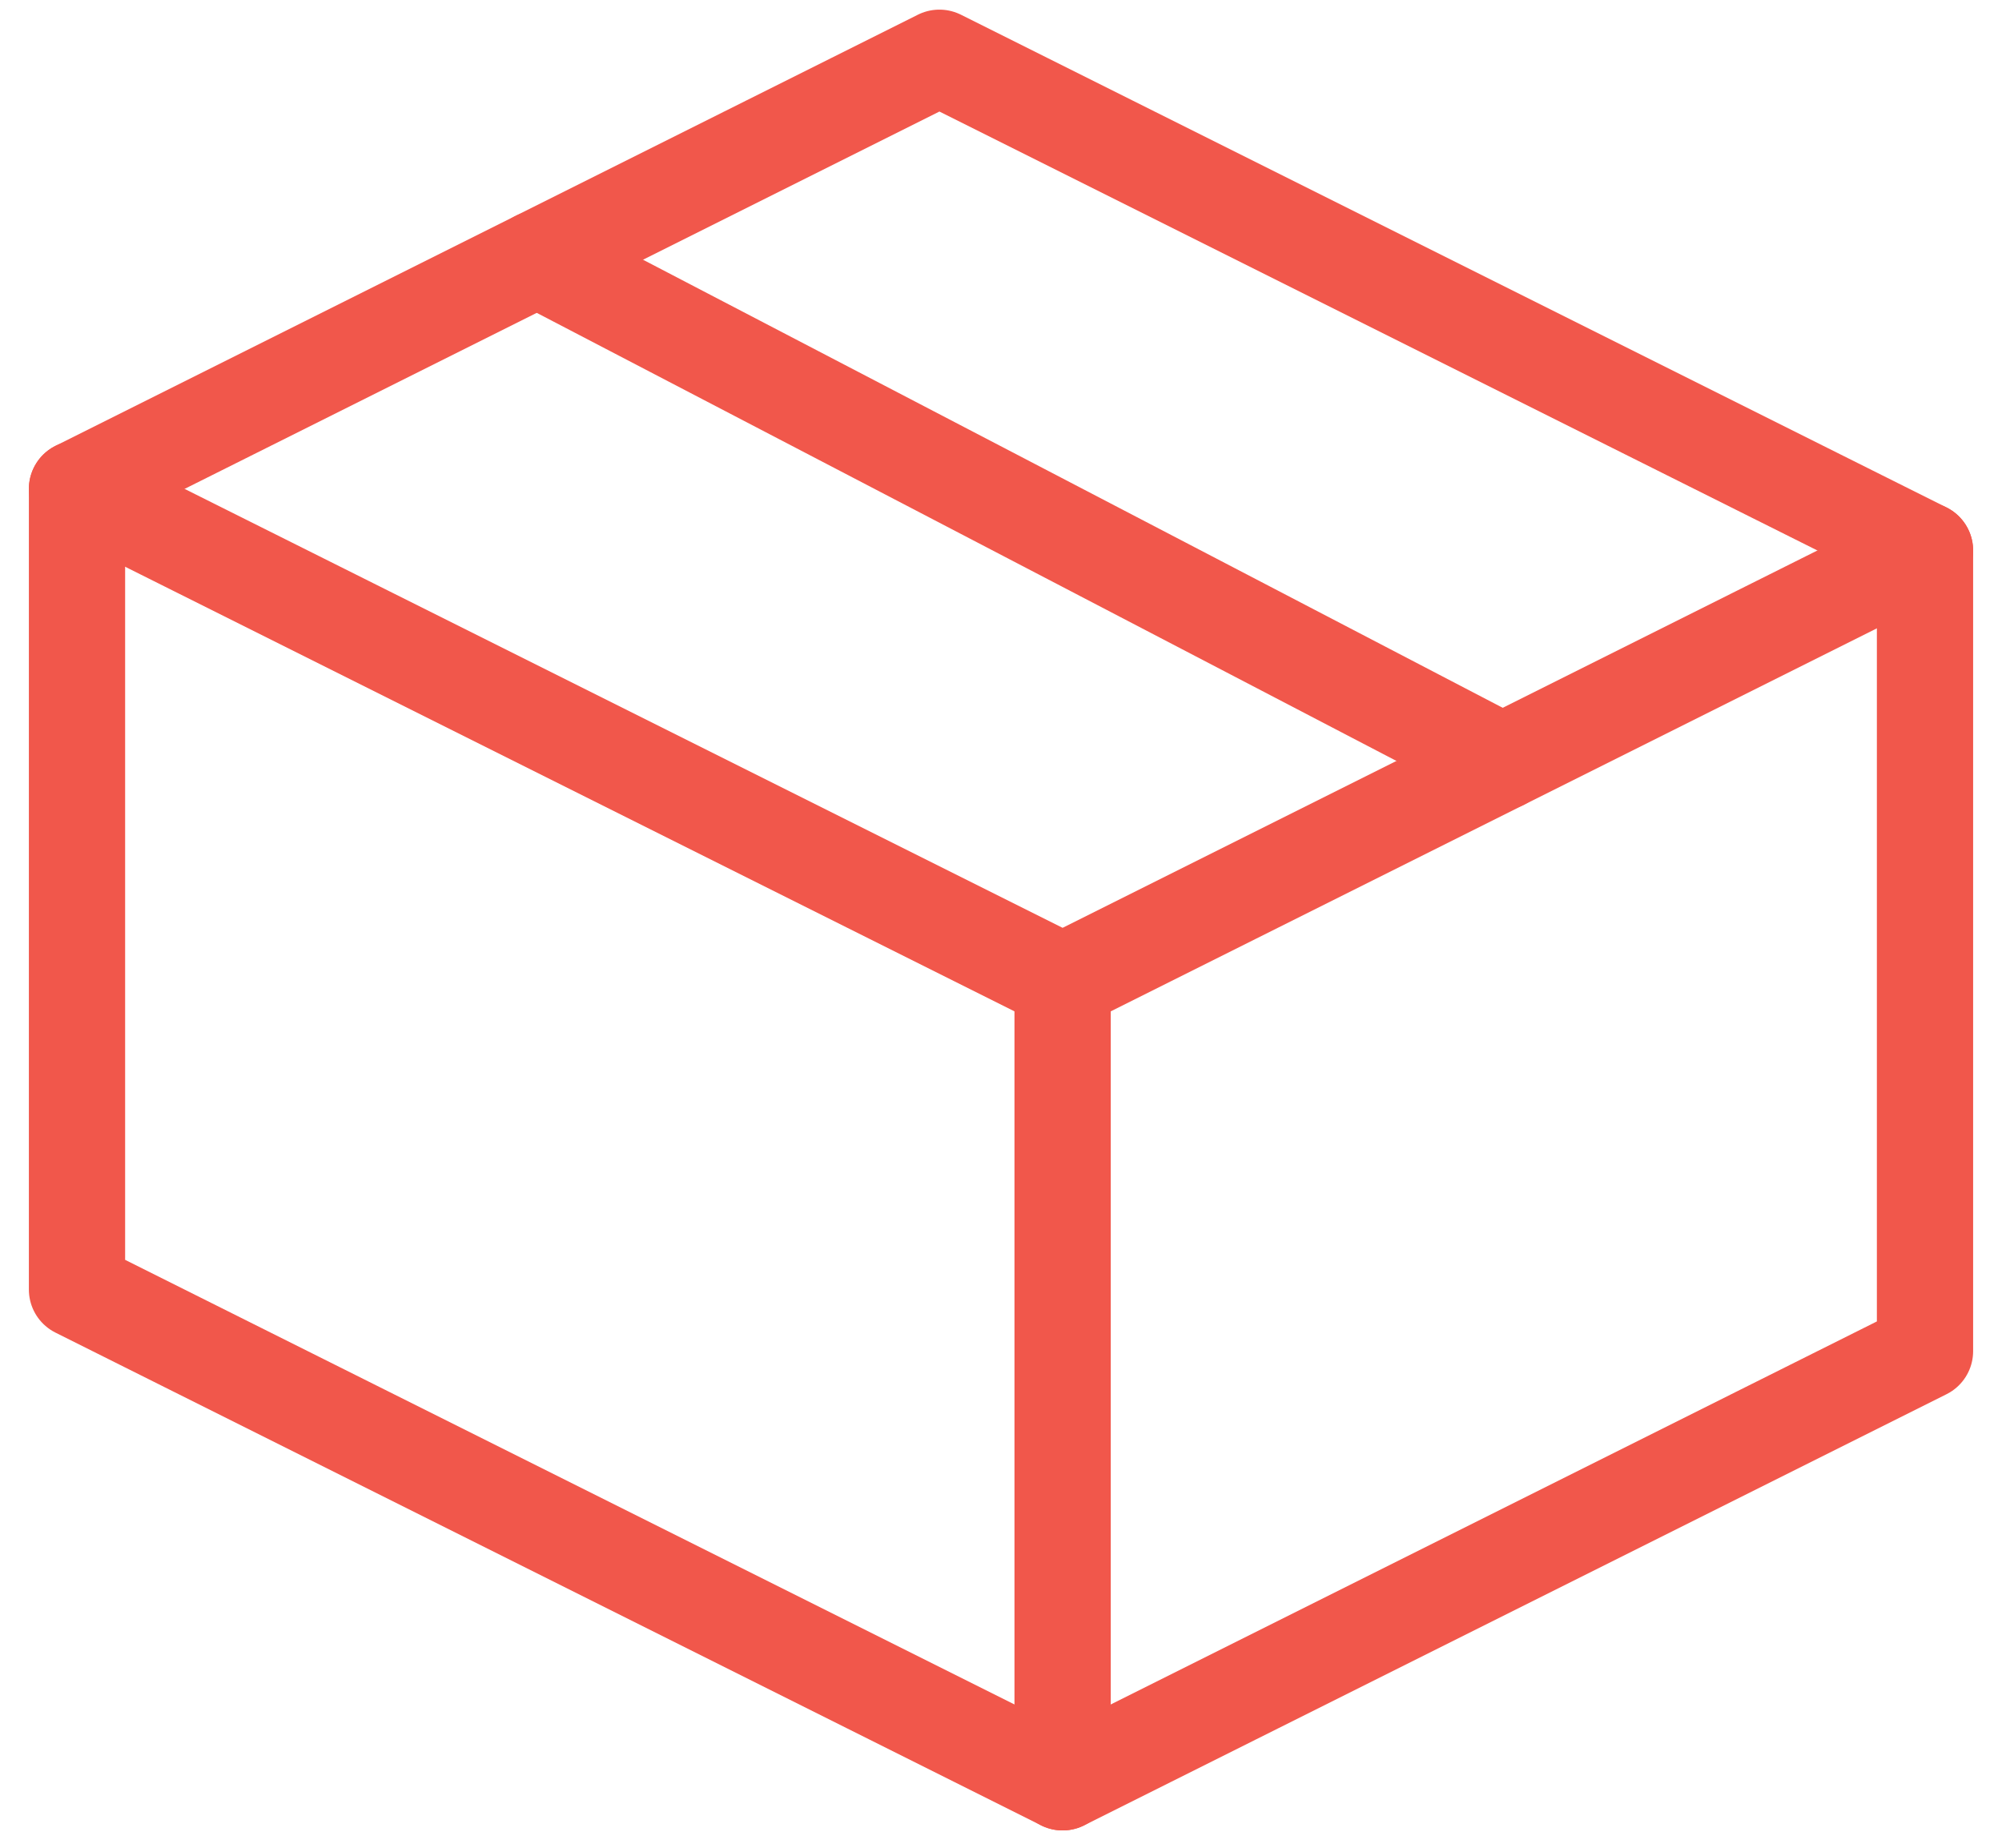 <svg width="52" height="48" viewBox="0 0 52 48" fill="none" xmlns="http://www.w3.org/2000/svg">
<path d="M13.954 6.724L39.019 19.79" stroke="#F1574B" stroke-width="2.5" stroke-miterlimit="10" stroke-linecap="round" stroke-linejoin="round"/>
<path d="M50 14.3L27.6 25.5L2 12.7" stroke="#F1574B" stroke-width="2.5" stroke-miterlimit="10" stroke-linecap="round" stroke-linejoin="round"/>
<path d="M27.6 25.5V46.3" stroke="#F1574B" stroke-width="2.5" stroke-miterlimit="10" stroke-linecap="round" stroke-linejoin="round"/>
<path d="M50 14.3V35.1L27.6 46.3L2 33.5V12.7L24.4 1.5L50 14.3Z" stroke="#F1574B" stroke-width="2.5" stroke-miterlimit="10" stroke-linecap="round" stroke-linejoin="round"/>
</svg>
